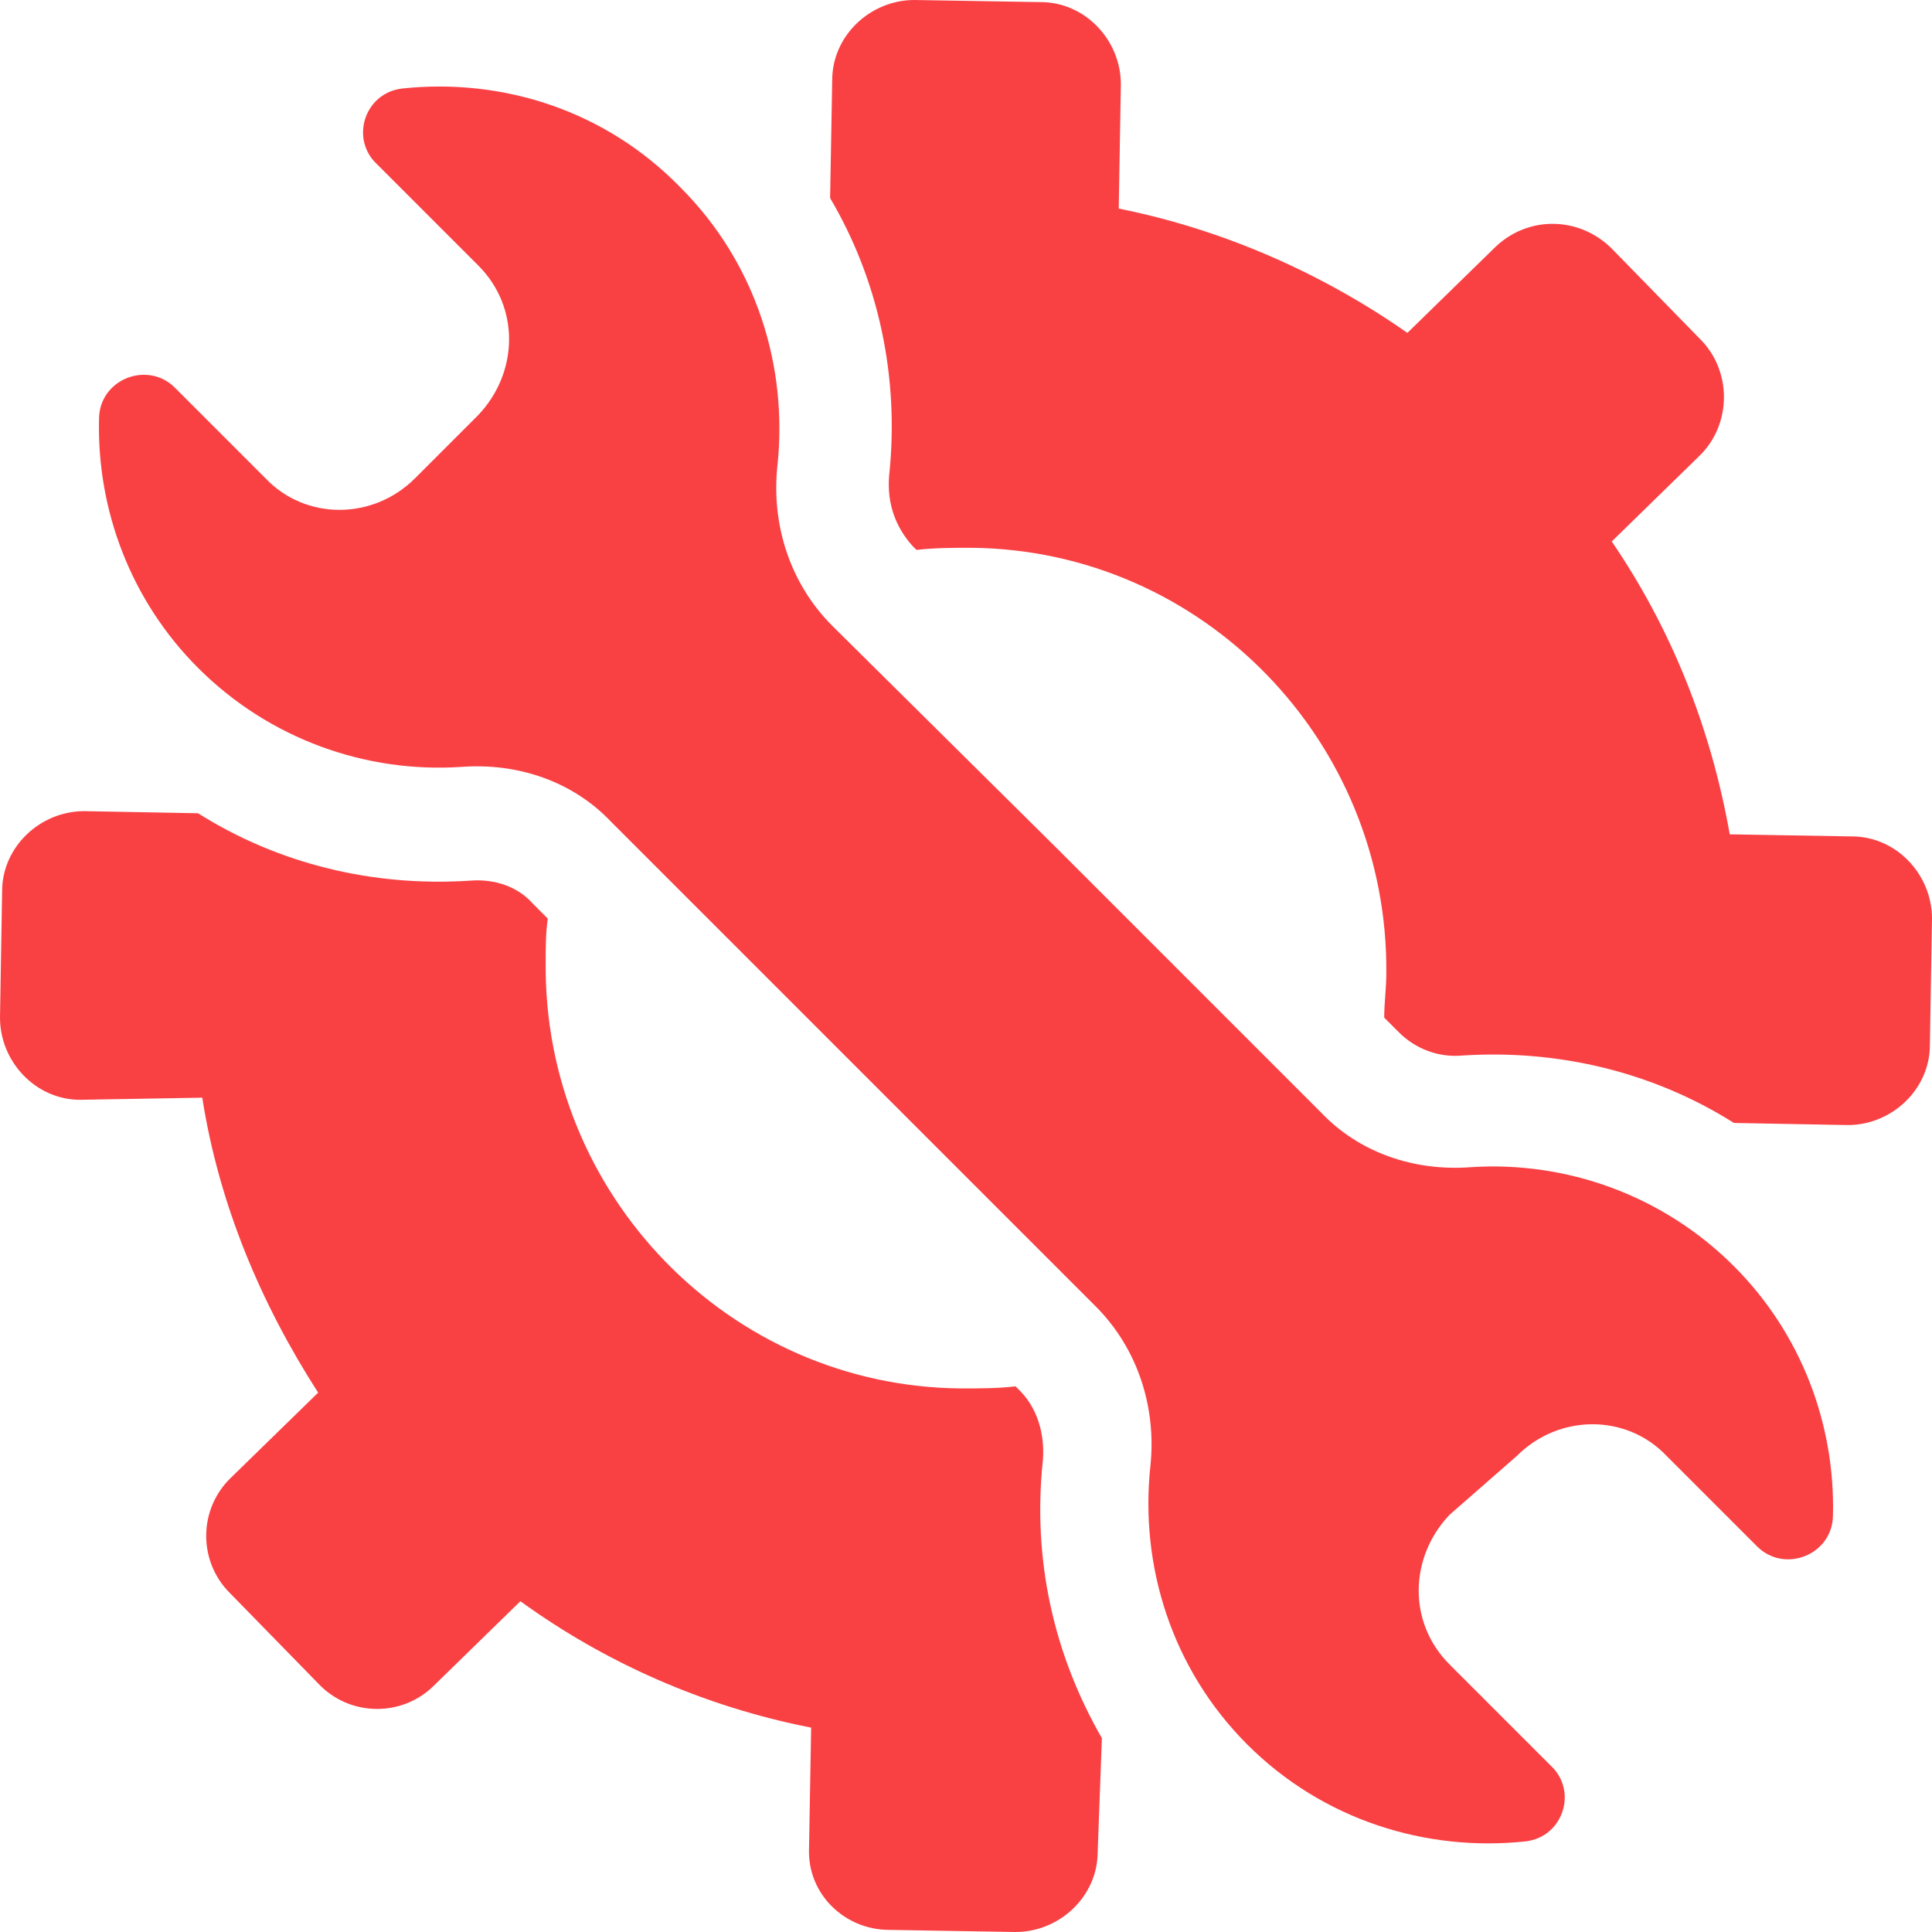 <svg width="378" height="378" viewBox="0 0 378 378" fill="none" xmlns="http://www.w3.org/2000/svg">
<path d="M158.29 361.511L158.702 338.015C137.679 333.893 118.305 325.237 101.817 313.282L84.916 329.771C78.733 335.954 68.427 335.954 62.244 329.359L44.931 311.634C38.748 305.45 38.748 295.145 45.343 288.962L62.244 272.473C51.114 255.16 42.87 235.786 39.572 214.763L15.664 215.176C7.008 215.176 0 207.756 0 199.099L0.412 174.366C0.412 165.71 7.832 158.702 16.488 158.702L38.748 159.115C54.412 169.008 72.962 173.542 91.924 172.305C96.87 171.893 101.405 173.542 104.29 176.84L107.176 179.725C106.763 182.611 106.763 185.496 106.763 188.382C106.351 233.725 142.626 271.237 187.969 271.649C191.679 271.649 195.389 271.649 198.687 271.237L199.511 272.061C202.809 275.359 204.458 280.305 204.046 285.664C201.985 305.038 206.107 323.588 215.588 340.076L214.763 362.336C214.763 370.992 207.343 378 198.687 378L173.954 377.588C165.298 377.588 157.878 370.58 158.29 361.511ZM332.656 66.366L315.343 48.641C309.16 42.458 299.267 42.046 292.672 48.229L275.359 65.13C258.87 53.588 239.496 44.931 218.885 40.809L219.298 16.489C219.298 7.832 212.29 0.412 203.634 0.412L178.901 0C170.244 0 162.824 7.008 162.824 15.664L162.412 38.748C171.893 54.824 176.015 73.786 173.954 93.16C173.542 98.519 175.191 103.053 178.489 106.763L179.313 107.588C183.023 107.176 186.321 107.176 190.031 107.176C235.374 107.588 271.649 145.099 271.237 190.443C271.237 193.328 270.824 196.214 270.824 199.099L273.71 201.985C277.008 205.282 281.542 206.931 286.076 206.519C305.038 205.282 323.588 209.817 339.252 219.71L361.511 220.122C370.168 220.122 377.588 213.114 377.588 204.458L378 179.725C378 171.069 370.992 163.649 362.336 163.649L338.427 163.237C334.718 142.214 326.885 122.84 315.343 105.939L332.656 89.038C338.84 82.855 338.84 72.55 332.656 66.366ZM296.794 284.84C305.038 276.595 318.229 276.595 326.061 284.84L343.786 302.565C349.145 307.924 358.626 304.214 358.626 296.382C359.038 278.656 352.443 260.931 339.252 247.74C325.237 233.725 306.275 227.13 287.725 228.366C276.595 229.191 265.878 225.481 258.458 217.649L206.931 166.122L162.824 122.427C154.58 114.183 150.87 102.641 152.107 91.099C154.168 71.725 147.985 51.527 133.145 36.687C118.305 21.435 98.107 15.252 78.733 17.313C71.313 18.137 68.427 27.206 73.786 32.153L93.573 51.939C101.817 60.183 101.405 72.962 93.573 81.206L81.206 93.573C72.962 101.817 59.771 101.817 51.939 93.573L34.214 75.847C28.855 70.489 19.374 74.198 19.374 82.031C18.962 99.756 25.557 117.481 38.748 130.672C52.763 144.687 71.725 151.282 90.275 150.046C101.405 149.221 112.122 152.931 119.542 160.763L170.656 211.878L214.351 255.572C222.595 263.817 226.305 275.359 225.069 286.901C223.008 306.275 229.191 326.473 244.031 341.313C258.87 356.153 279.069 362.336 298.443 360.275C305.863 359.45 308.748 350.382 303.389 345.435L283.603 325.649C275.359 317.405 275.771 304.626 283.603 296.382L296.794 284.84Z" fill="#F94144"/>
</svg>
